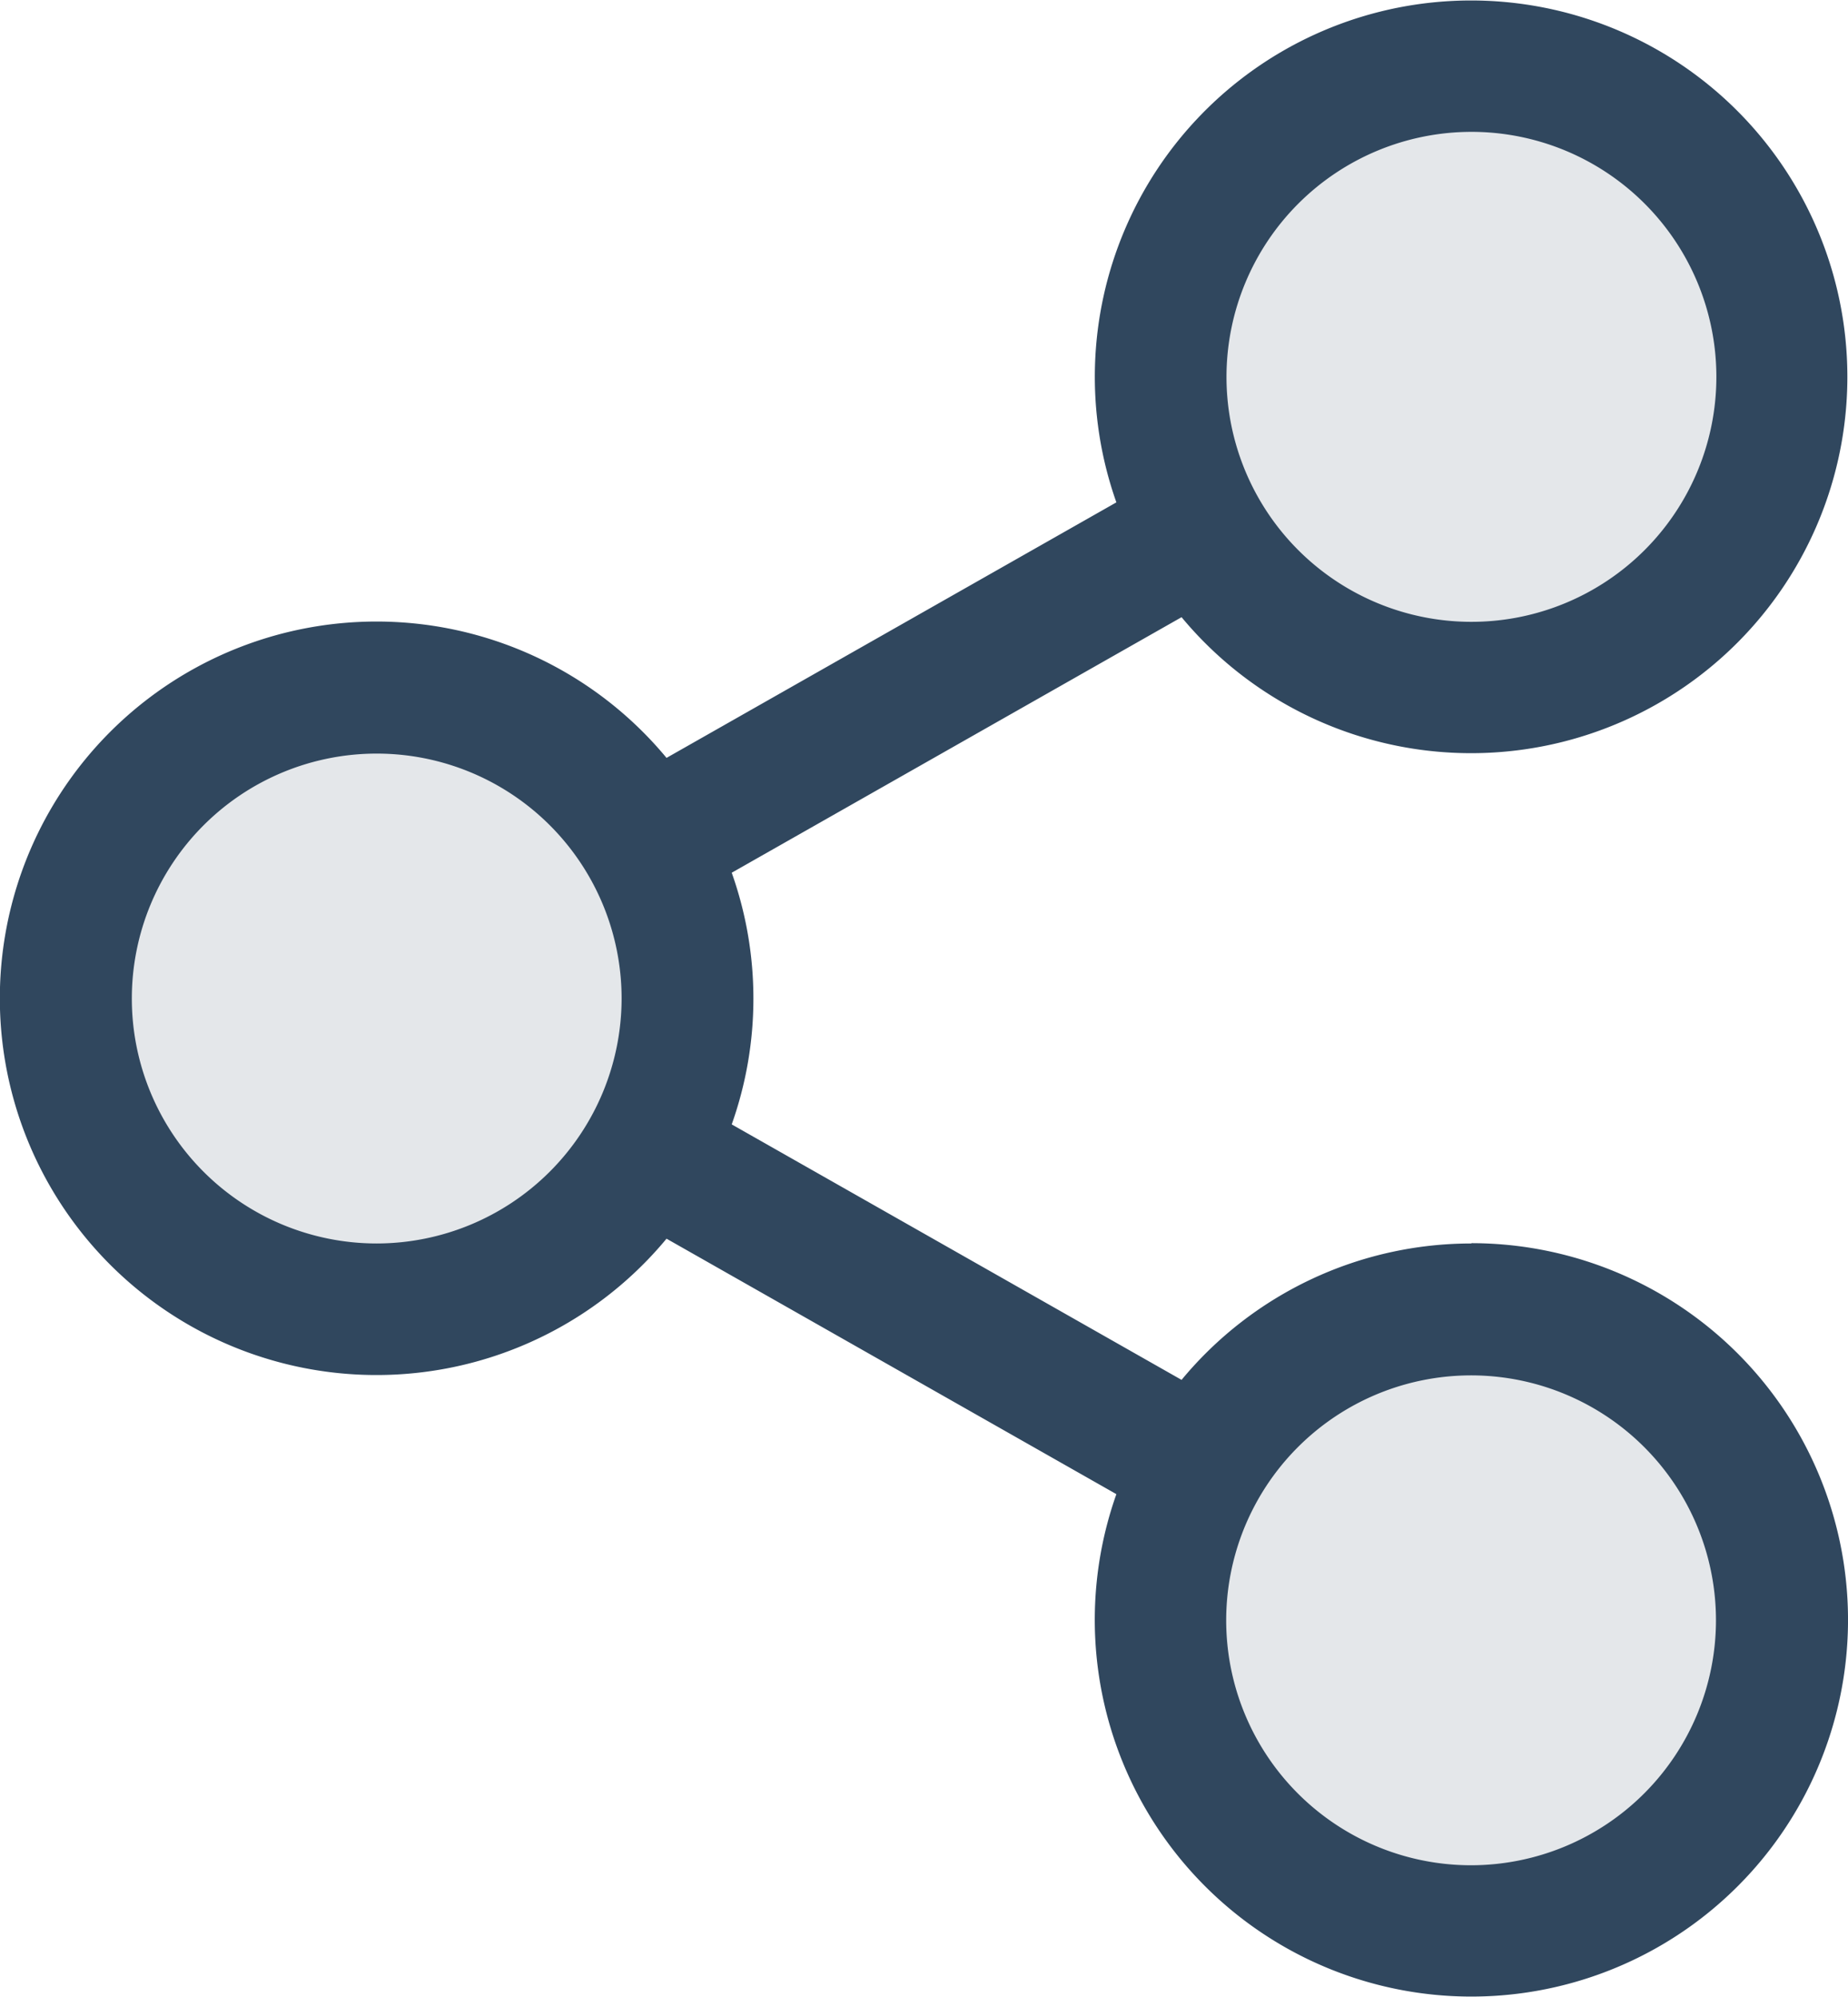 <svg xmlns="http://www.w3.org/2000/svg" width="37.022" height="40" viewBox="0 0 37.022 40">
  <g id="Group_23307" data-name="Group 23307" transform="translate(-1034 -1705.295)">
    <circle id="Ellipse_58" data-name="Ellipse 58" cx="6" cy="6" r="6" transform="translate(1058 1707)" fill="rgba(48,71,94,0.13)"/>
    <circle id="Ellipse_59" data-name="Ellipse 59" cx="6" cy="6" r="6" transform="translate(1058 1732)" fill="rgba(48,71,94,0.13)"/>
    <circle id="Ellipse_60" data-name="Ellipse 60" cx="6" cy="6" r="6" transform="translate(1036 1719)" fill="rgba(48,71,94,0.13)"/>
    <path id="share" d="M37.933,24.906a7.533,7.533,0,0,0-5.806,2.732l-9.012-5.117a7.53,7.53,0,0,0,0-5.041l9.012-5.118a7.538,7.538,0,1,0-1.306-2.3l-9.012,5.118a7.546,7.546,0,1,0,0,9.63l9.012,5.117a7.545,7.545,0,1,0,7.112-5.027Zm0-22.265a4.907,4.907,0,1,1-4.906,4.905A4.911,4.911,0,0,1,37.933,2.641ZM16,24.906A4.906,4.906,0,1,1,20.909,20,4.912,4.912,0,0,1,16,24.906ZM37.933,37.36a4.906,4.906,0,1,1,4.9-4.905A4.911,4.911,0,0,1,37.933,37.36Z" transform="translate(1025.544 1705.295)" fill="#30475e"/>
  </g>
</svg>

